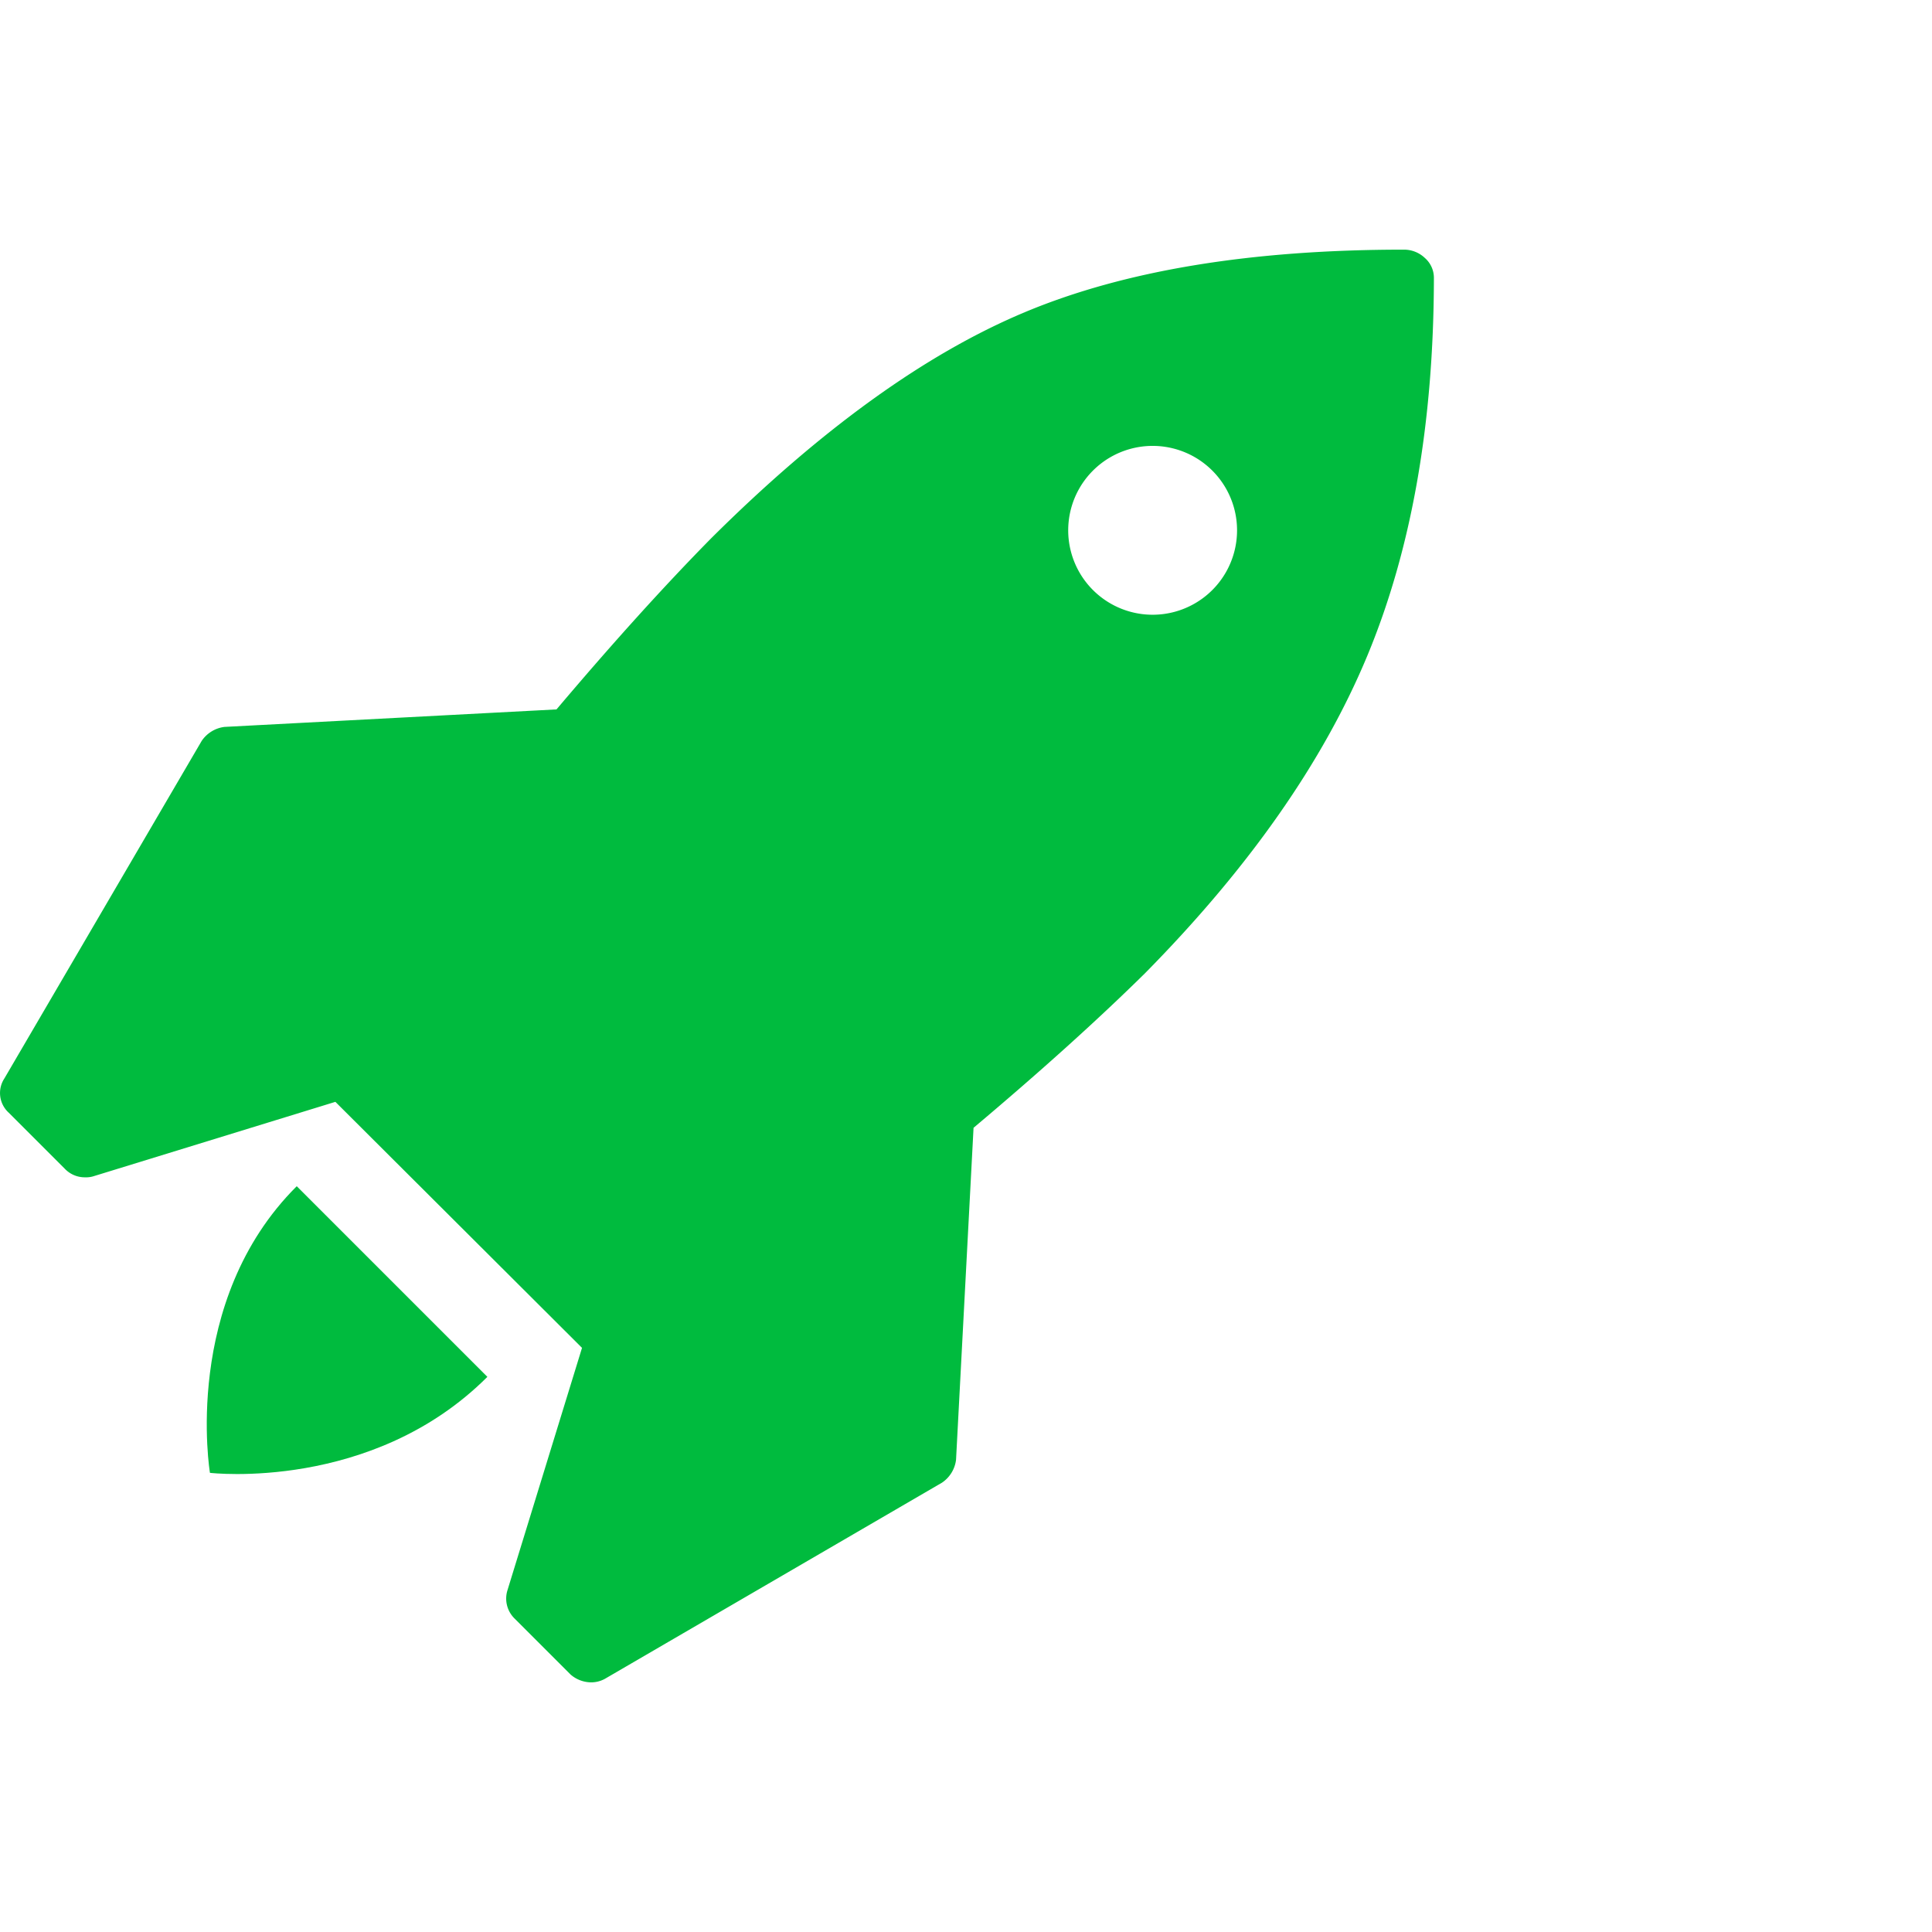<svg xmlns="http://www.w3.org/2000/svg" width="80" height="80" viewBox="0 0 128 128">
  <path d="M94.4 17.09a2 2 0 00-1.4-.55q-15.18 0-25.07 4.13t-20.82 15Q42.46 40.39 36.87 47l-22 1.16a2.14 2.14 0 00-1.51.93L.29 71.45a1.76 1.76 0 00.29 2.27l3.72 3.72a1.82 1.82 0 001.34.56 1.67 1.67 0 00.52-.06L22.22 73l16.34 16.3-4.94 16.06a1.85 1.85 0 00.46 1.86l3.72 3.72a2.1 2.1 0 001.34.52 1.89 1.89 0 00.93-.23l22.34-13a2.14 2.14 0 00.93-1.51l1.16-22q6.63-5.58 11.35-10.23Q86.2 54 90.59 43.44T95 18.4a1.75 1.75 0 00-.6-1.31zm-14.08 22a5.59 5.59 0 01-7.91-7.91 5.59 5.59 0 017.91 7.91z" fill="#00bb3e"/>
  <path d="M19.66 78.59l12.63 12.63c-7.63 7.63-18.38 6.36-18.38 6.36S12 86.22 19.66 78.59z" fill="#00bb3e"/>
</svg>